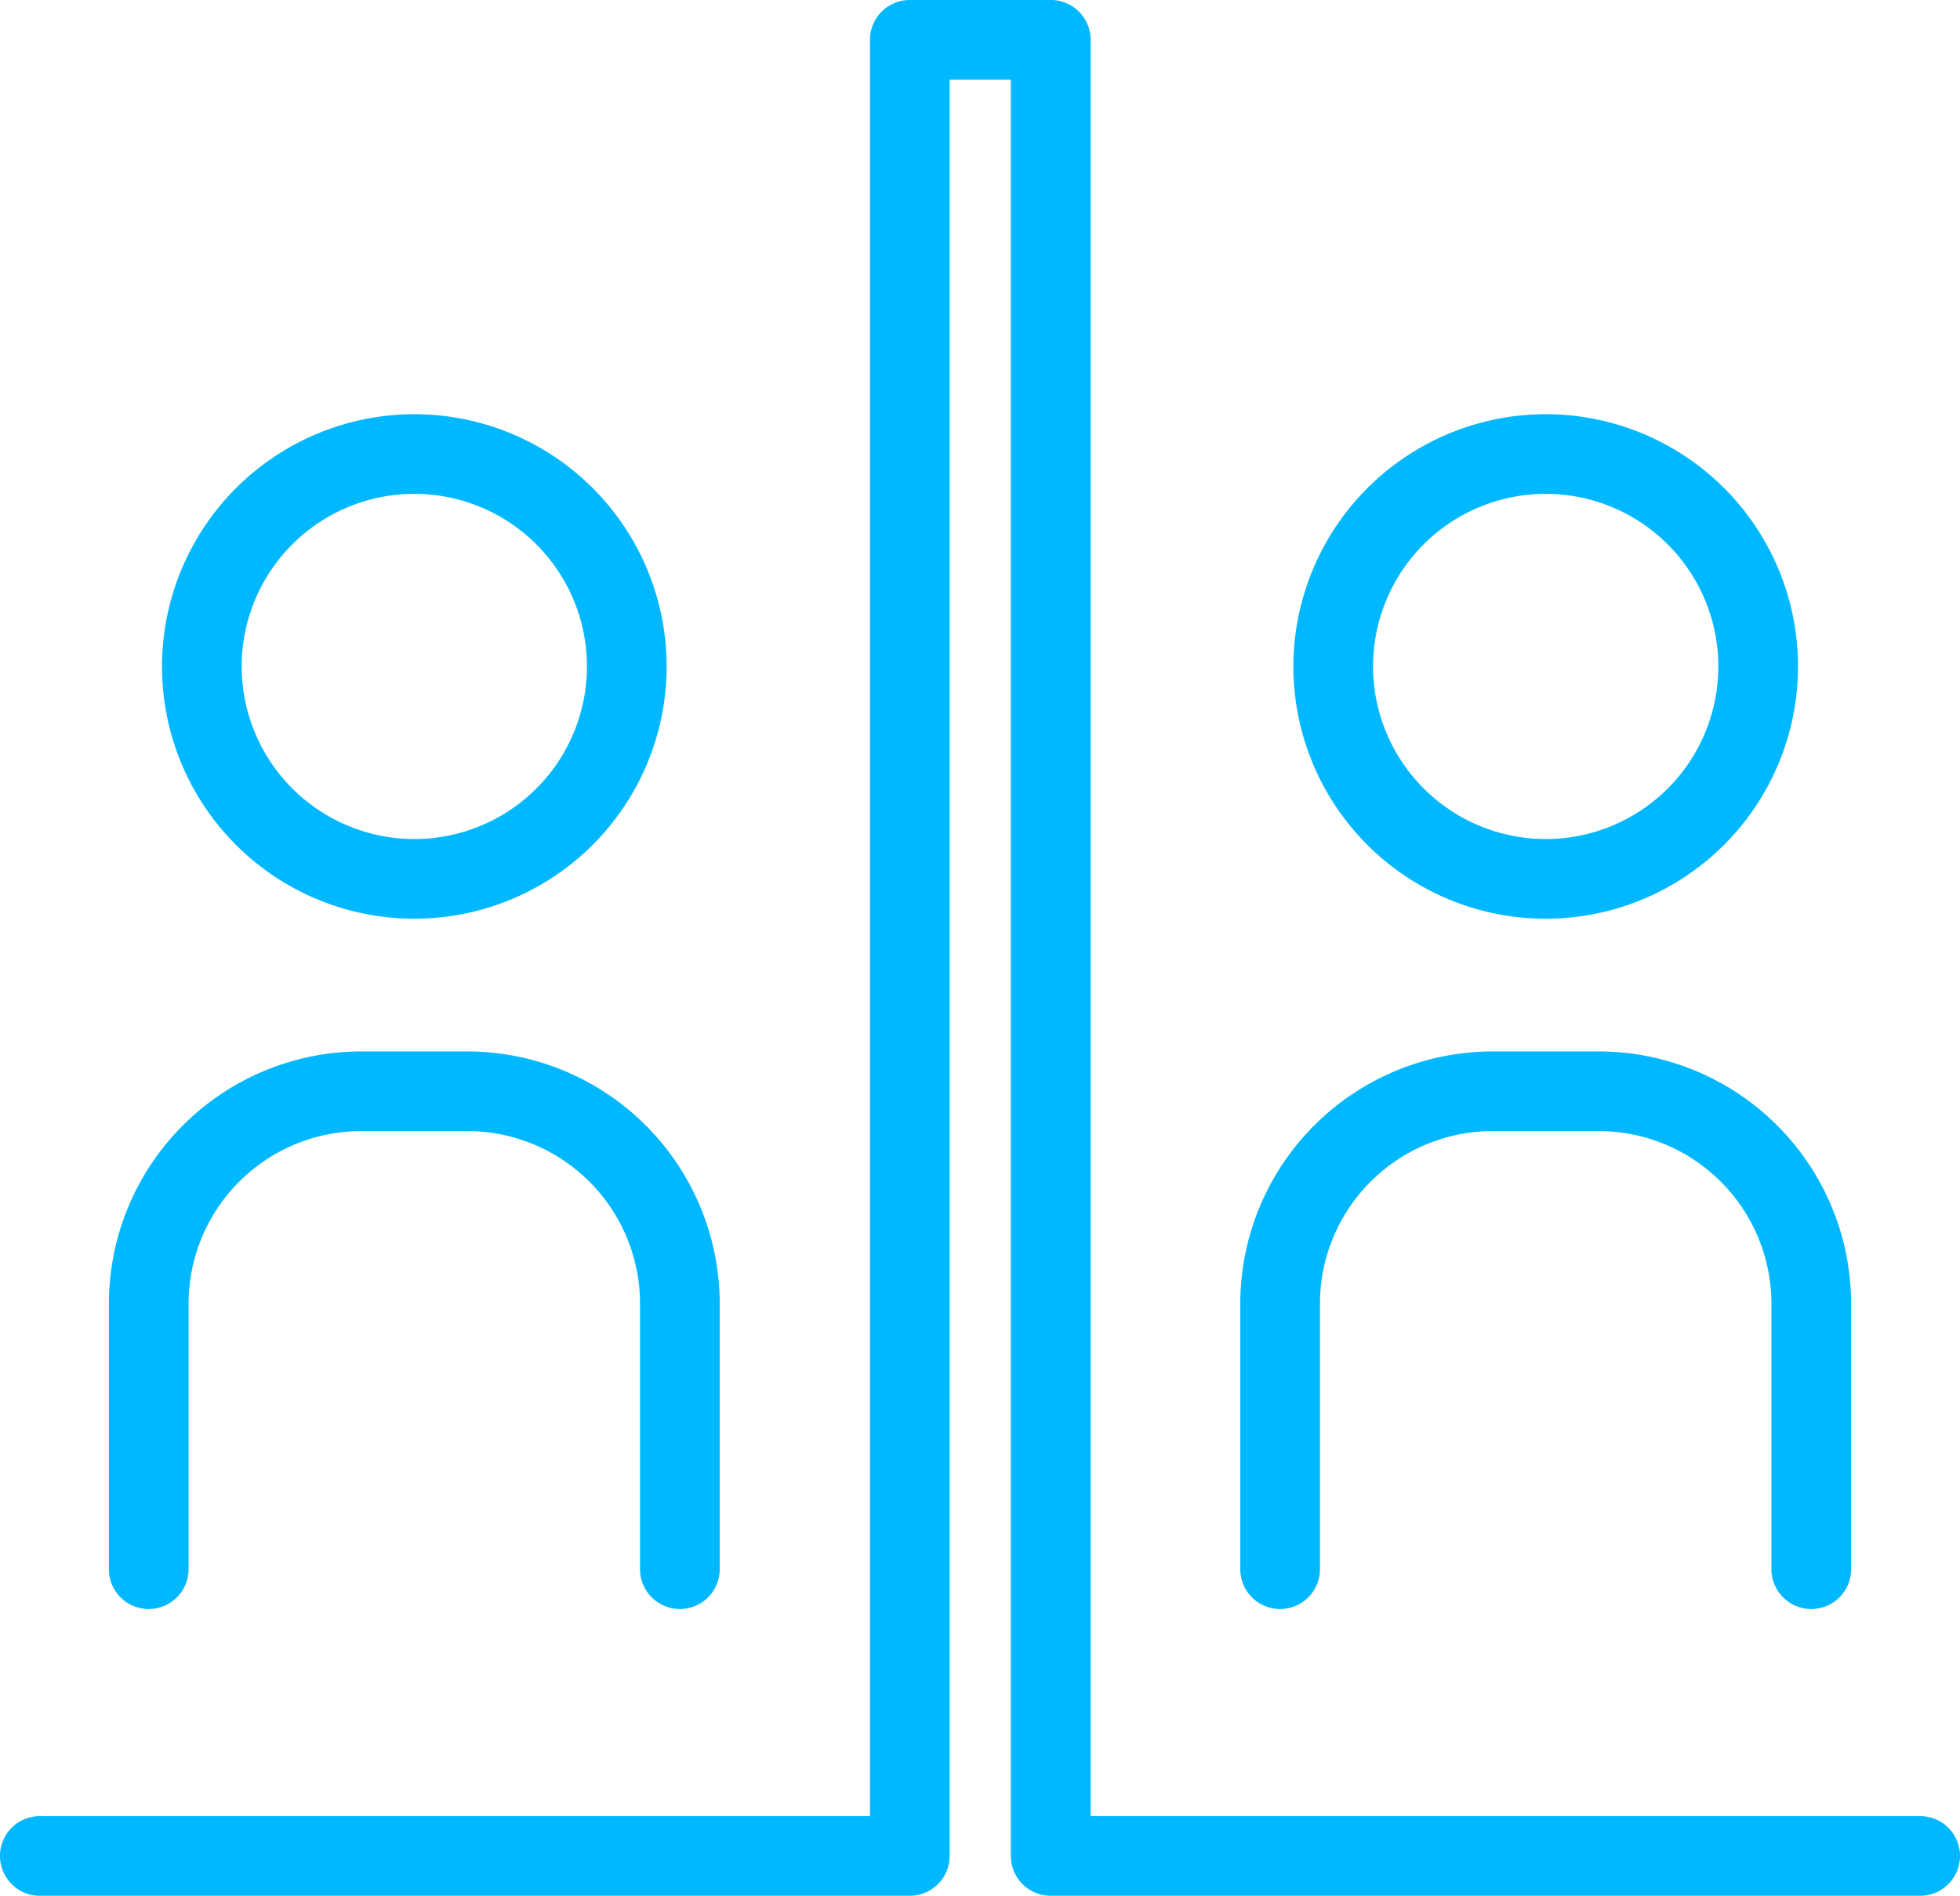<svg xmlns="http://www.w3.org/2000/svg" width="61.5" height="59.5" viewBox="0 0 61.5 59.5"><g transform="translate(0.75 -0.25)"><path d="M59.5,59.75H32.218a1.25,1.25,0,0,1-1.25-1.25V2.75H29.047V58.5a1.25,1.25,0,0,1-1.25,1.25H.5a1.25,1.25,0,0,1,0-2.5H26.547V1.5A1.25,1.25,0,0,1,27.8.25h4.421a1.25,1.25,0,0,1,1.25,1.25V57.25H59.5a1.25,1.25,0,0,1,0,2.5Z" fill="#00b8ff"/><path d="M56.083,50.75a1.25,1.25,0,0,1-1.25-1.25V41.166a5.422,5.422,0,0,0-5.416-5.416H46.083a5.422,5.422,0,0,0-5.416,5.416V49.5a1.25,1.25,0,0,1-2.5,0V41.166a7.925,7.925,0,0,1,7.916-7.916h3.334a7.925,7.925,0,0,1,7.916,7.916V49.5A1.25,1.25,0,0,1,56.083,50.75Z" fill="#00b8ff"/><path d="M6.667-1.25A7.917,7.917,0,1,1-1.25,6.667,7.926,7.926,0,0,1,6.667-1.25Zm0,13.334A5.417,5.417,0,1,0,1.25,6.667,5.423,5.423,0,0,0,6.667,12.084Z" transform="translate(41.083 14.5)" fill="#00b8ff"/><path d="M20.583,50.75a1.25,1.25,0,0,1-1.25-1.25V41.166a5.422,5.422,0,0,0-5.416-5.416H10.583a5.422,5.422,0,0,0-5.416,5.416V49.5a1.25,1.25,0,1,1-2.5,0V41.166a7.925,7.925,0,0,1,7.916-7.916h3.334a7.925,7.925,0,0,1,7.916,7.916V49.5A1.25,1.25,0,0,1,20.583,50.75Z" fill="#00b8ff"/><path d="M6.667-1.25A7.917,7.917,0,1,1-1.25,6.667,7.926,7.926,0,0,1,6.667-1.25Zm0,13.334A5.417,5.417,0,1,0,1.25,6.667,5.423,5.423,0,0,0,6.667,12.084Z" transform="translate(5.583 14.5)" fill="#00b8ff"/></g></svg>
